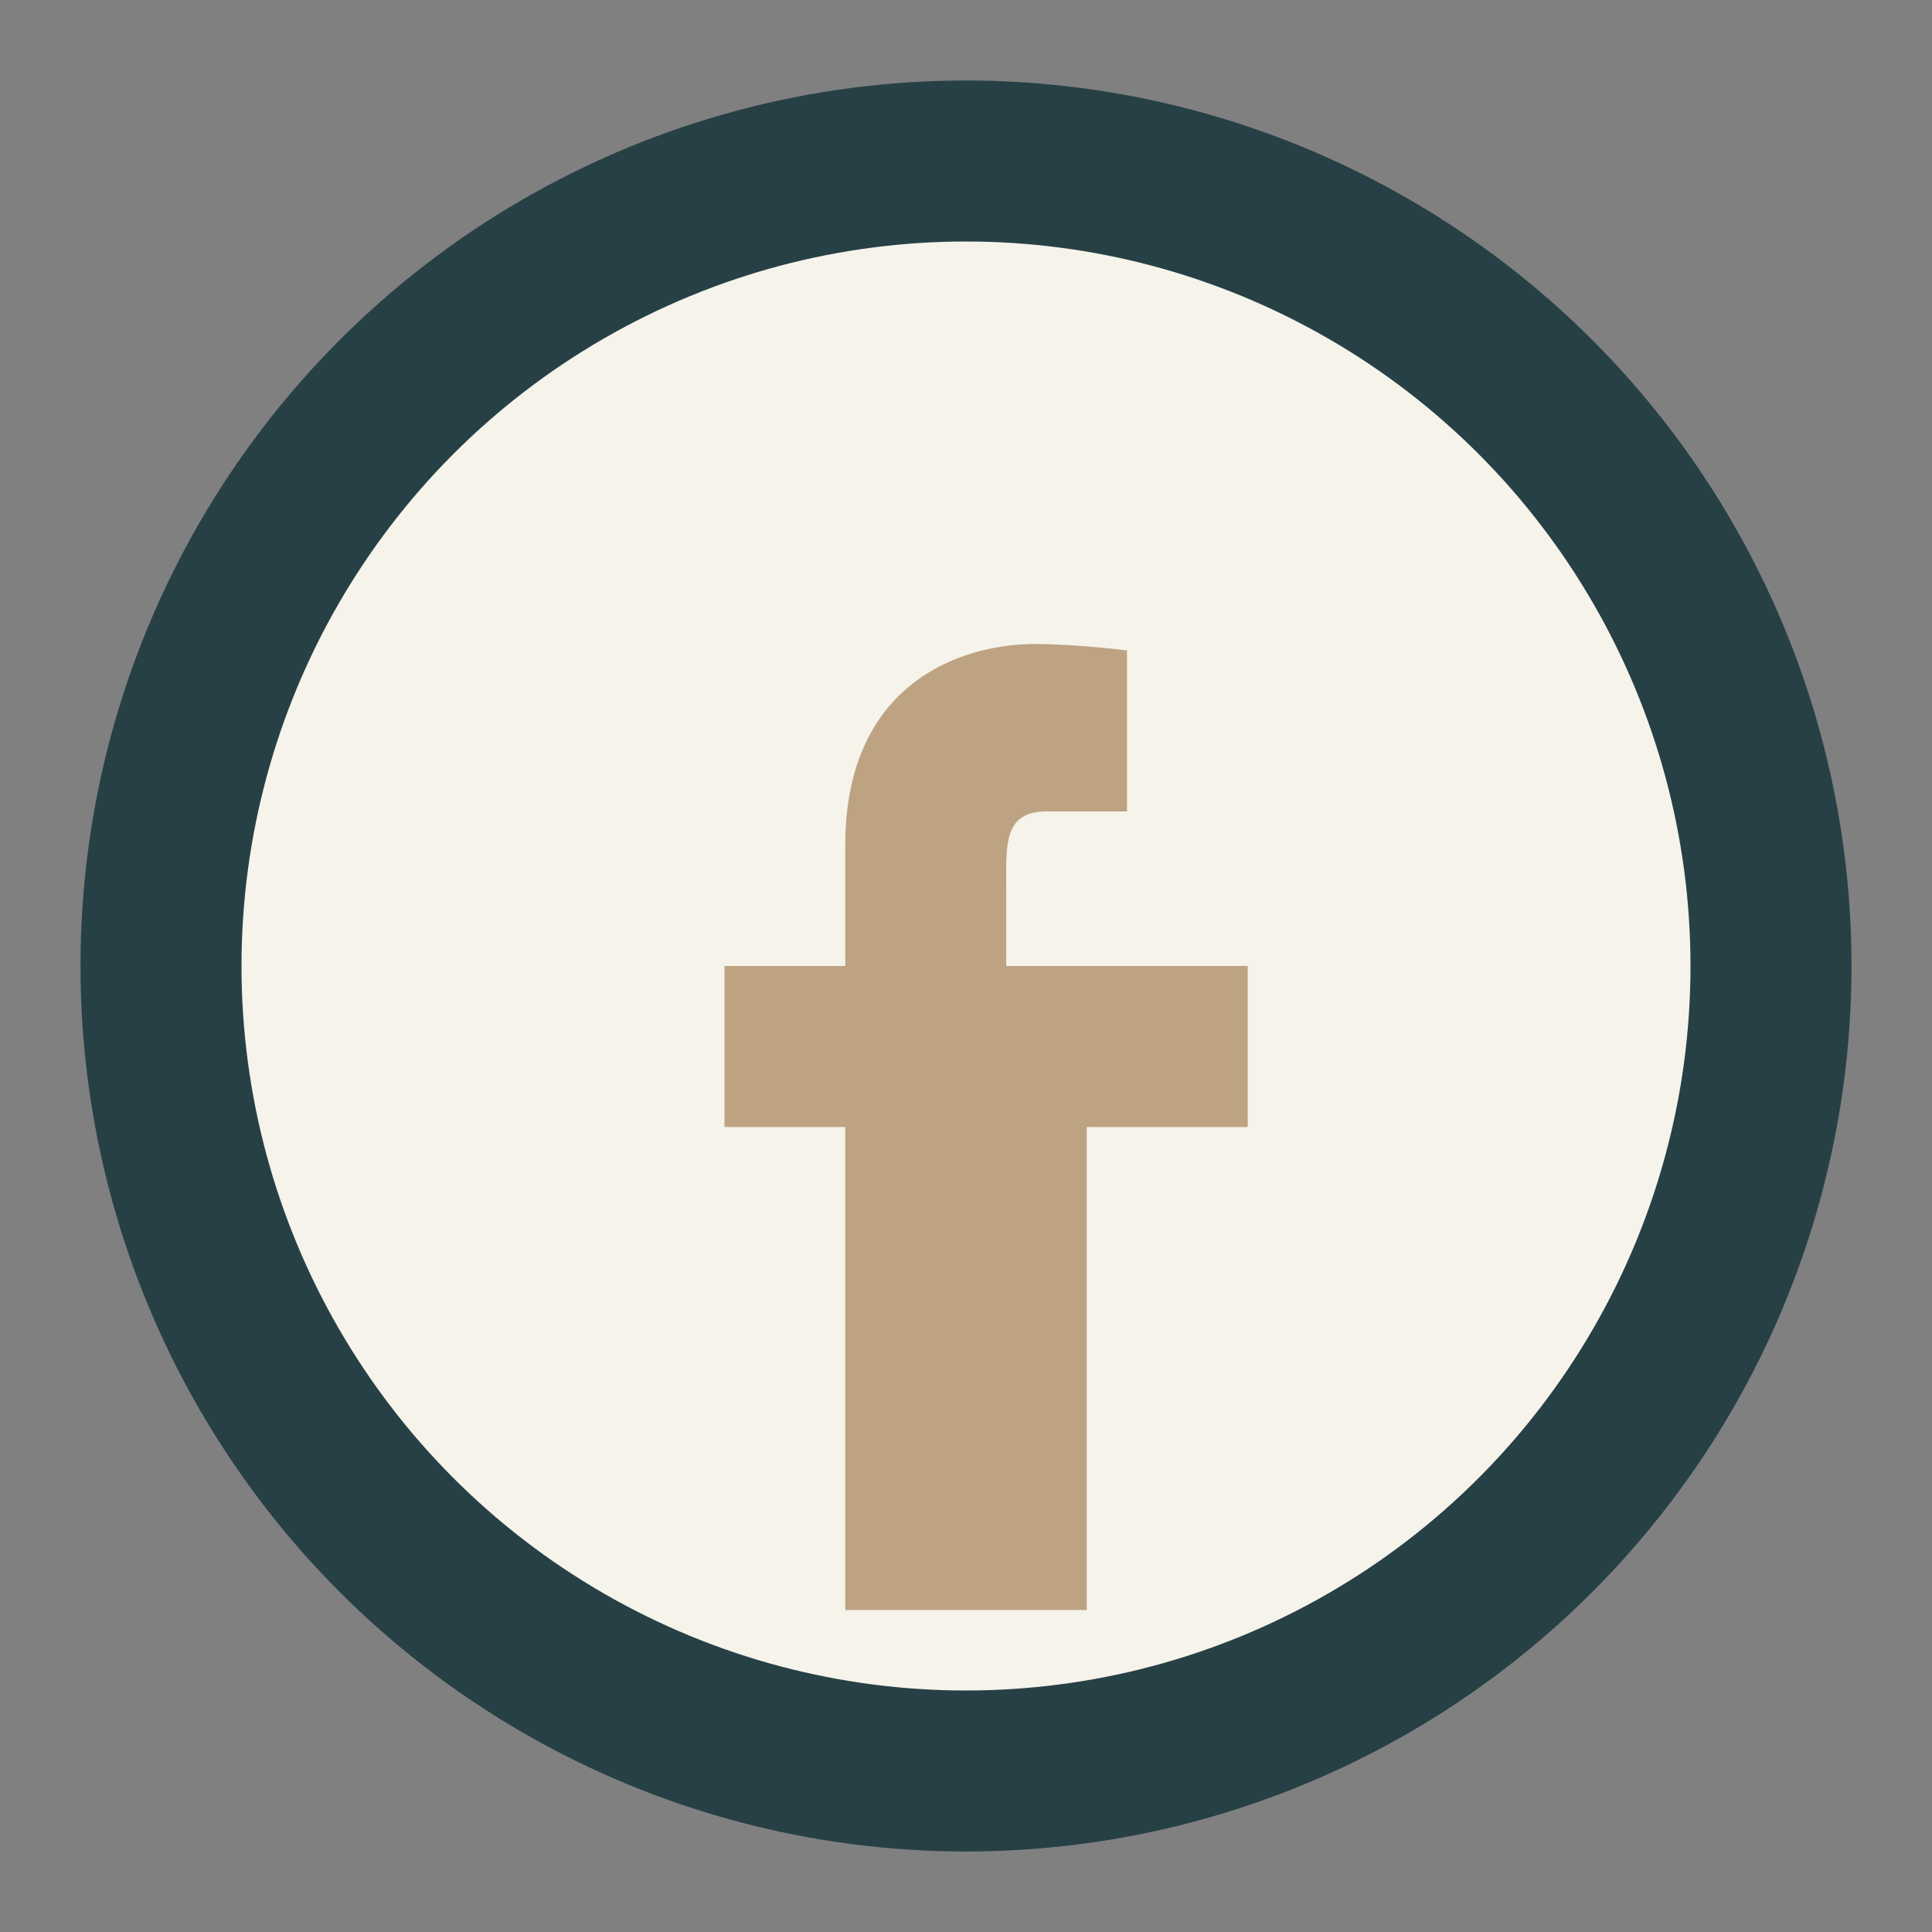 <?xml version="1.0" encoding="UTF-8"?>
<svg xmlns="http://www.w3.org/2000/svg" width="24" height="24" viewBox="0 0 24 24"><rect x="0" y="0" width="24" height="24" fill="#808080" stroke="none"/><circle cx="12" cy="12" r="10" fill="#F5F3EA" stroke="#274046" stroke-width="2"/><path d="M13.5 12h2v2h-2v6h-3v-6H9v-2h1.5v-1.5c0-2 1.42-2.5 2.36-2.5.35 0 .81.04 1.14.08v2h-1c-.55 0-.5.44-.5 1V12z" fill="#BDA382"/></svg>